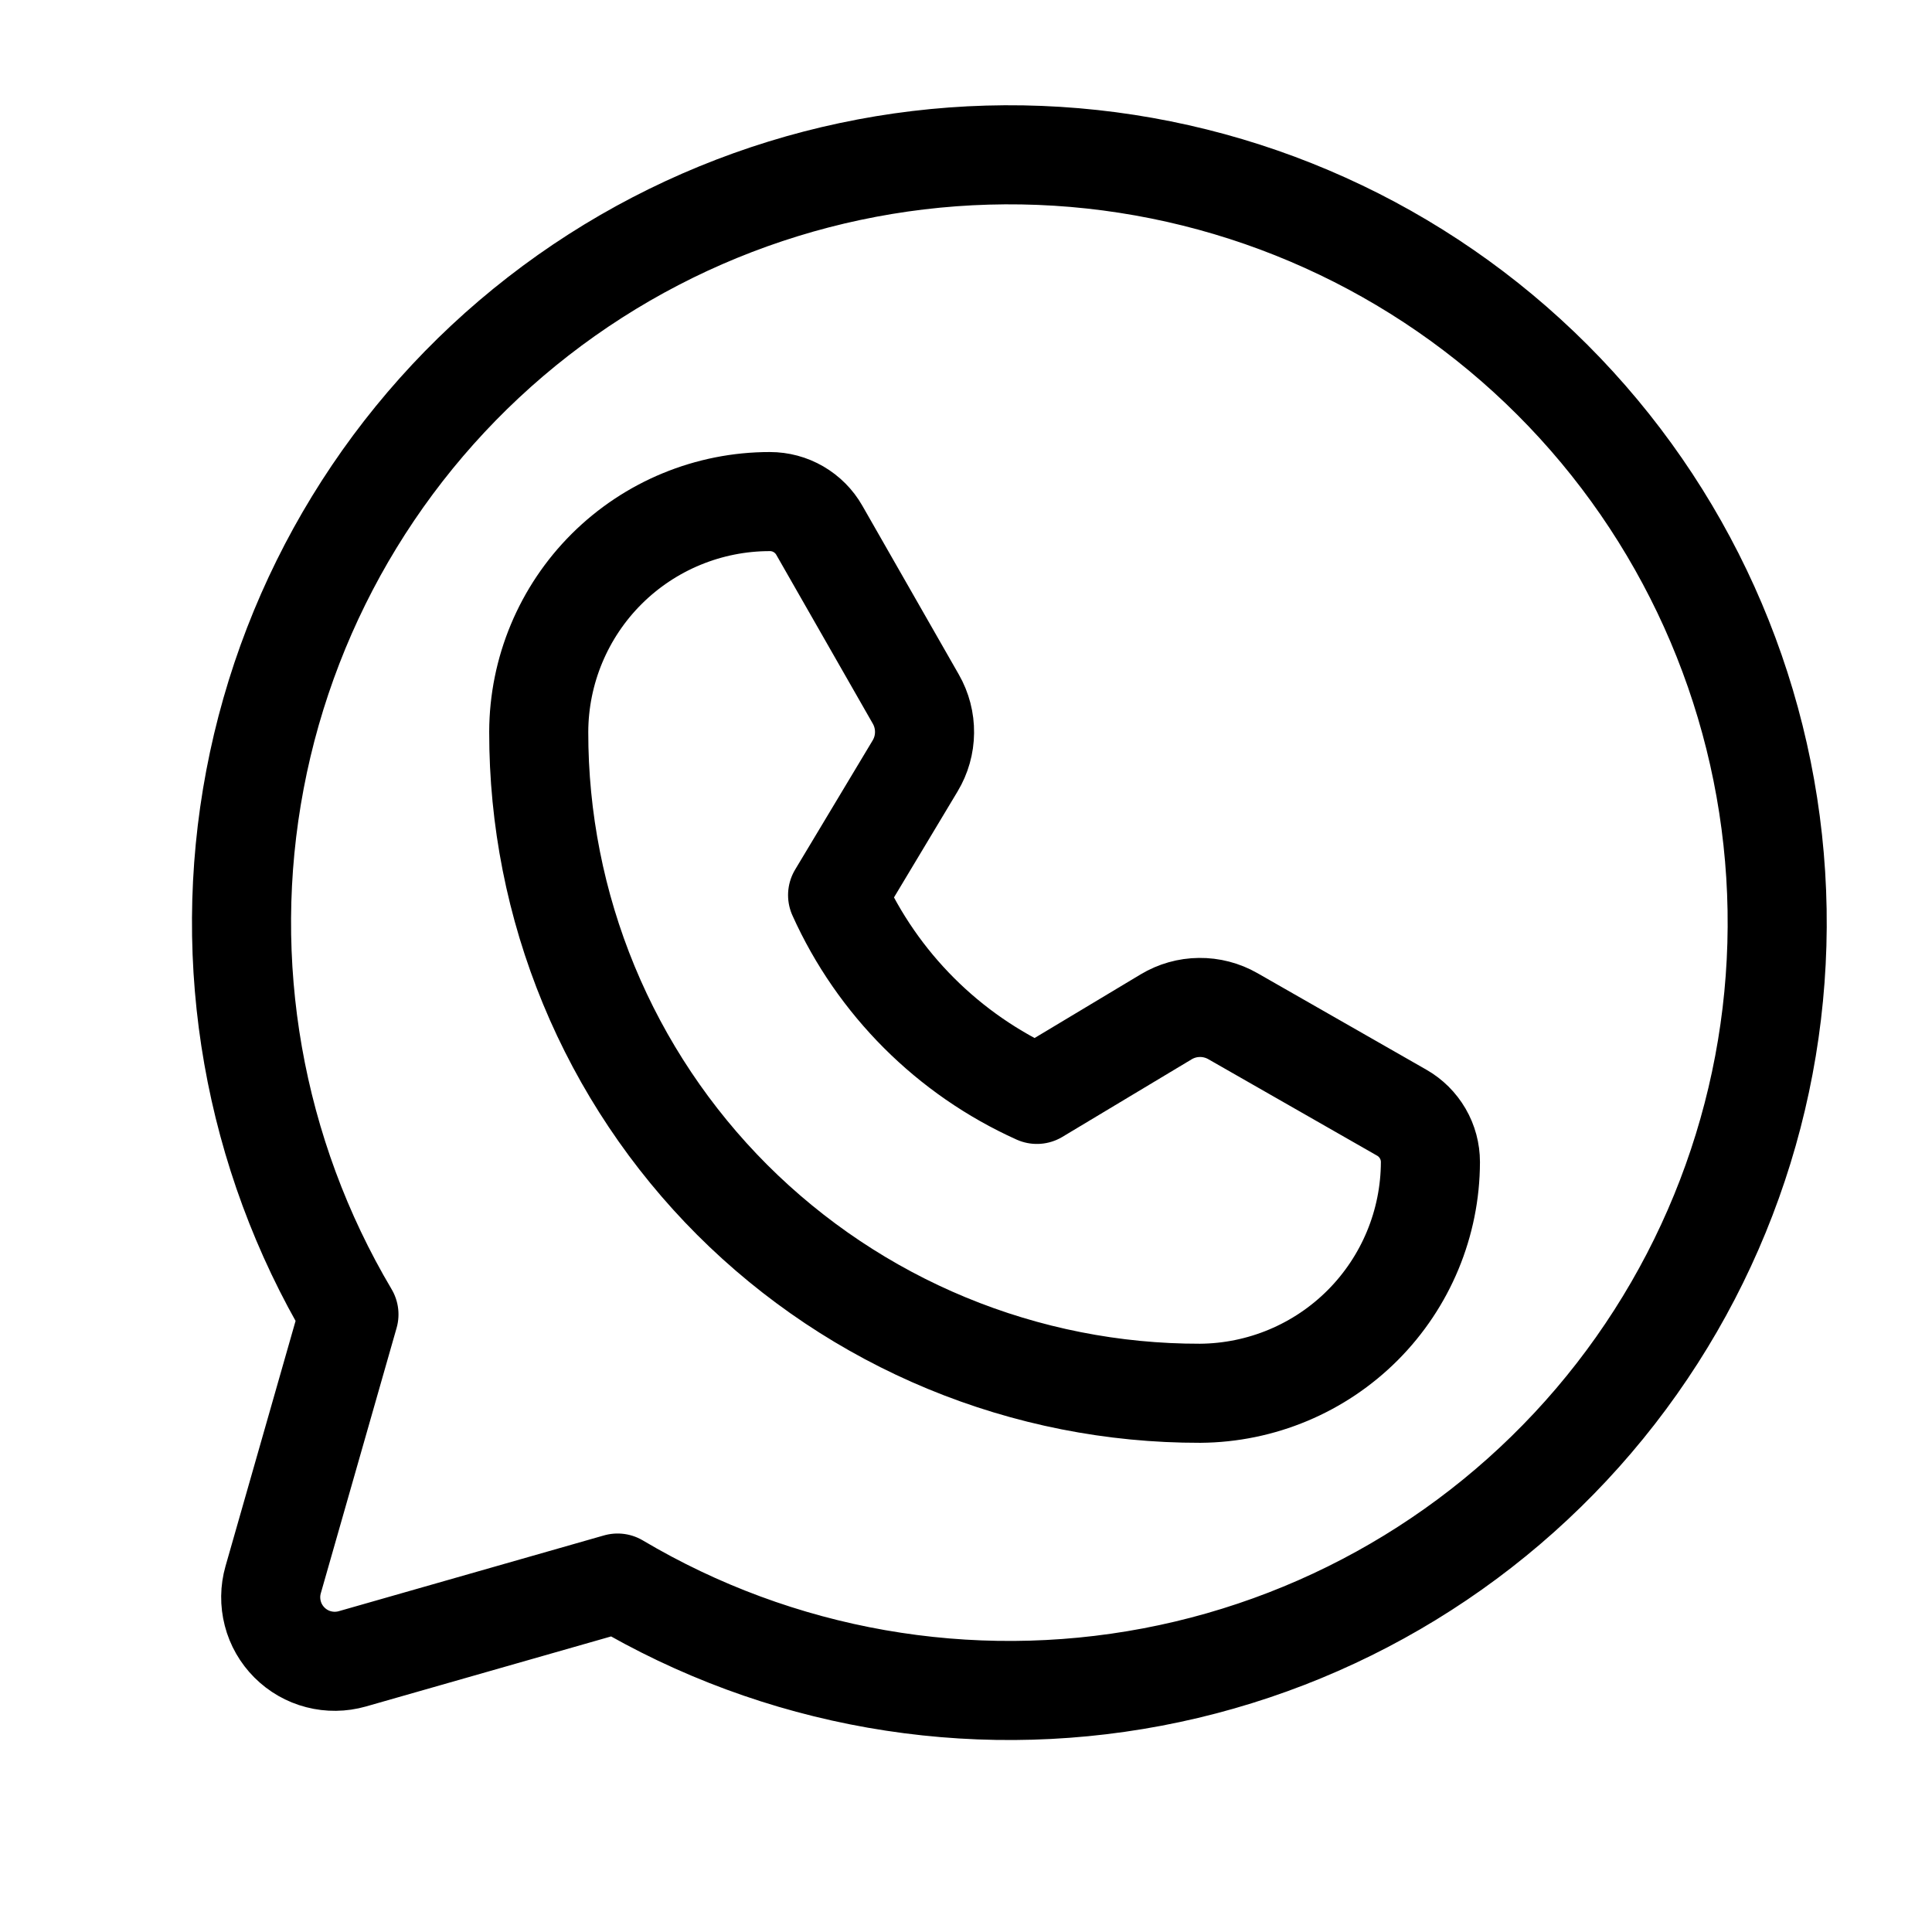<svg width="39" height="39" viewBox="0 0 39 39" fill="none" xmlns="http://www.w3.org/2000/svg">
<g clip-path="url(#clip0_1_417)">
<path d="M7.044 26.533C5.118 23.285 4.443 19.446 5.147 15.736C5.851 12.026 7.885 8.7 10.867 6.384C13.849 4.068 17.574 2.919 21.343 3.155C25.112 3.391 28.665 4.995 31.335 7.665C34.005 10.335 35.609 13.888 35.845 17.657C36.081 21.426 34.932 25.151 32.616 28.133C30.3 31.115 26.974 33.149 23.264 33.853C19.554 34.557 15.715 33.883 12.467 31.956L7.112 33.486C6.89 33.549 6.655 33.552 6.432 33.494C6.209 33.437 6.006 33.32 5.843 33.157C5.68 32.994 5.563 32.791 5.506 32.568C5.448 32.344 5.451 32.11 5.514 31.889L7.044 26.533Z" stroke="black" stroke-width="2" stroke-linecap="round" stroke-linejoin="round"/>
<path d="M24.227 28.125C22.473 28.128 20.736 27.784 19.115 27.114C17.494 26.444 16.021 25.46 14.78 24.22C13.54 22.979 12.556 21.506 11.886 19.885C11.216 18.264 10.873 16.527 10.875 14.773C10.879 13.538 11.373 12.355 12.247 11.484C13.122 10.613 14.307 10.124 15.542 10.125C15.744 10.125 15.943 10.178 16.118 10.28C16.293 10.382 16.439 10.528 16.539 10.704L18.488 14.114C18.605 14.319 18.666 14.553 18.663 14.789C18.661 15.026 18.595 15.258 18.473 15.461L16.908 18.069C17.713 19.856 19.144 21.287 20.931 22.092L23.539 20.527C23.742 20.405 23.974 20.339 24.211 20.337C24.447 20.334 24.681 20.395 24.886 20.512L28.296 22.461C28.472 22.561 28.618 22.707 28.72 22.882C28.822 23.057 28.875 23.256 28.875 23.458C28.872 24.692 28.381 25.874 27.511 26.748C26.641 27.621 25.461 28.116 24.227 28.125Z" stroke="black" stroke-width="2" stroke-linecap="round" stroke-linejoin="round"/>
</g>
<defs>
<clipPath id="clip0_1_417">
<rect width="39" height="39" fill="white"/>
</clipPath>
</defs>
</svg>
